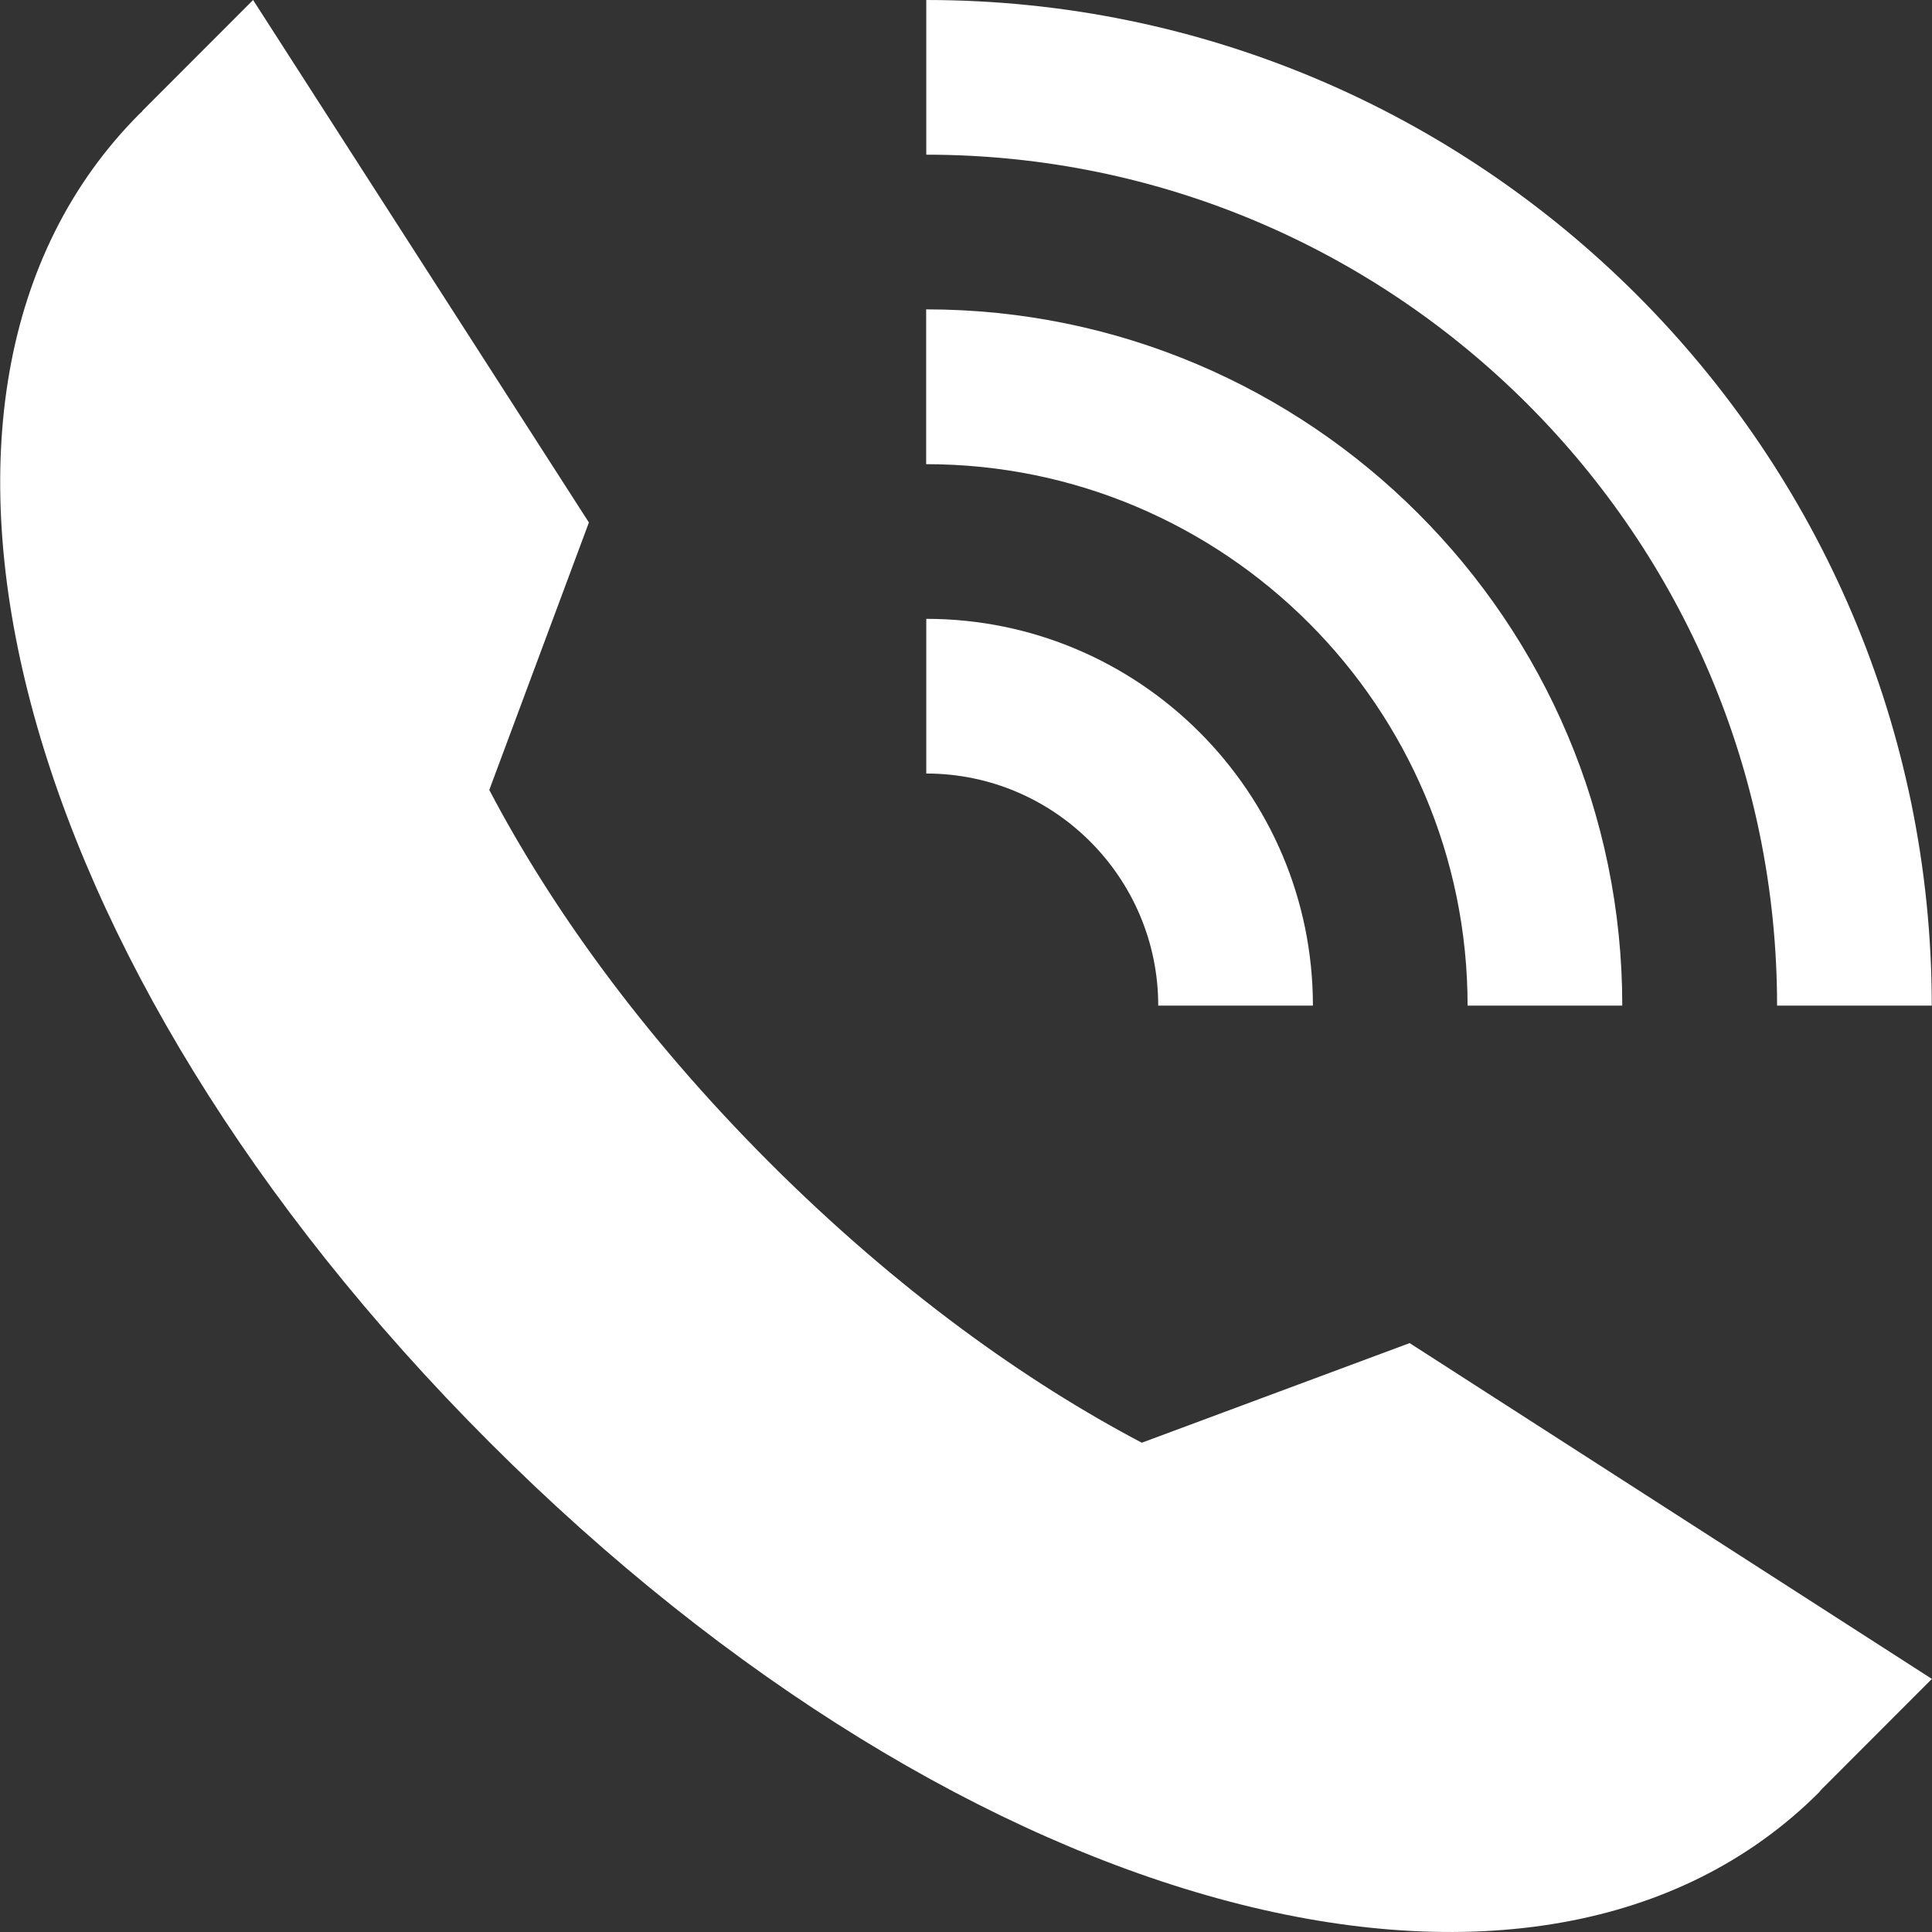 <svg width="16" height="16" viewBox="0 0 16 16" fill="none" xmlns="http://www.w3.org/2000/svg">
<rect x="0" y="0" width="16" height="16" fill="#333333" stroke="none"/>
<path d="M9.456 11.948C8.504 11.447 7.439 10.693 6.374 9.629C5.308 8.562 4.553 7.496 4.052 6.542L4.877 4.327L2.096 0L1.179 0.918L1.18 0.92C1.174 0.927 1.167 0.931 1.159 0.939C-1.153 3.25 0.093 7.982 4.056 11.946C8.02 15.909 12.752 17.154 15.065 14.843C15.071 14.836 15.076 14.829 15.082 14.822L15.999 13.904L11.674 11.123L9.456 11.948Z" fill="white"/>
<path d="M14.717 8.328H15.998C15.998 3.737 12.262 0 7.671 0V1.281C11.556 1.281 14.717 4.443 14.717 8.328Z" fill="white"/>
<path d="M12.154 8.328H13.435C13.435 5.148 10.85 2.562 7.67 2.562V3.844C10.142 3.844 12.154 5.856 12.154 8.328Z" fill="white"/>
<path d="M9.592 8.328H10.873C10.873 6.561 9.436 5.125 7.671 5.125V6.406C8.731 6.406 9.592 7.269 9.592 8.328Z" fill="white"/>
</svg>
